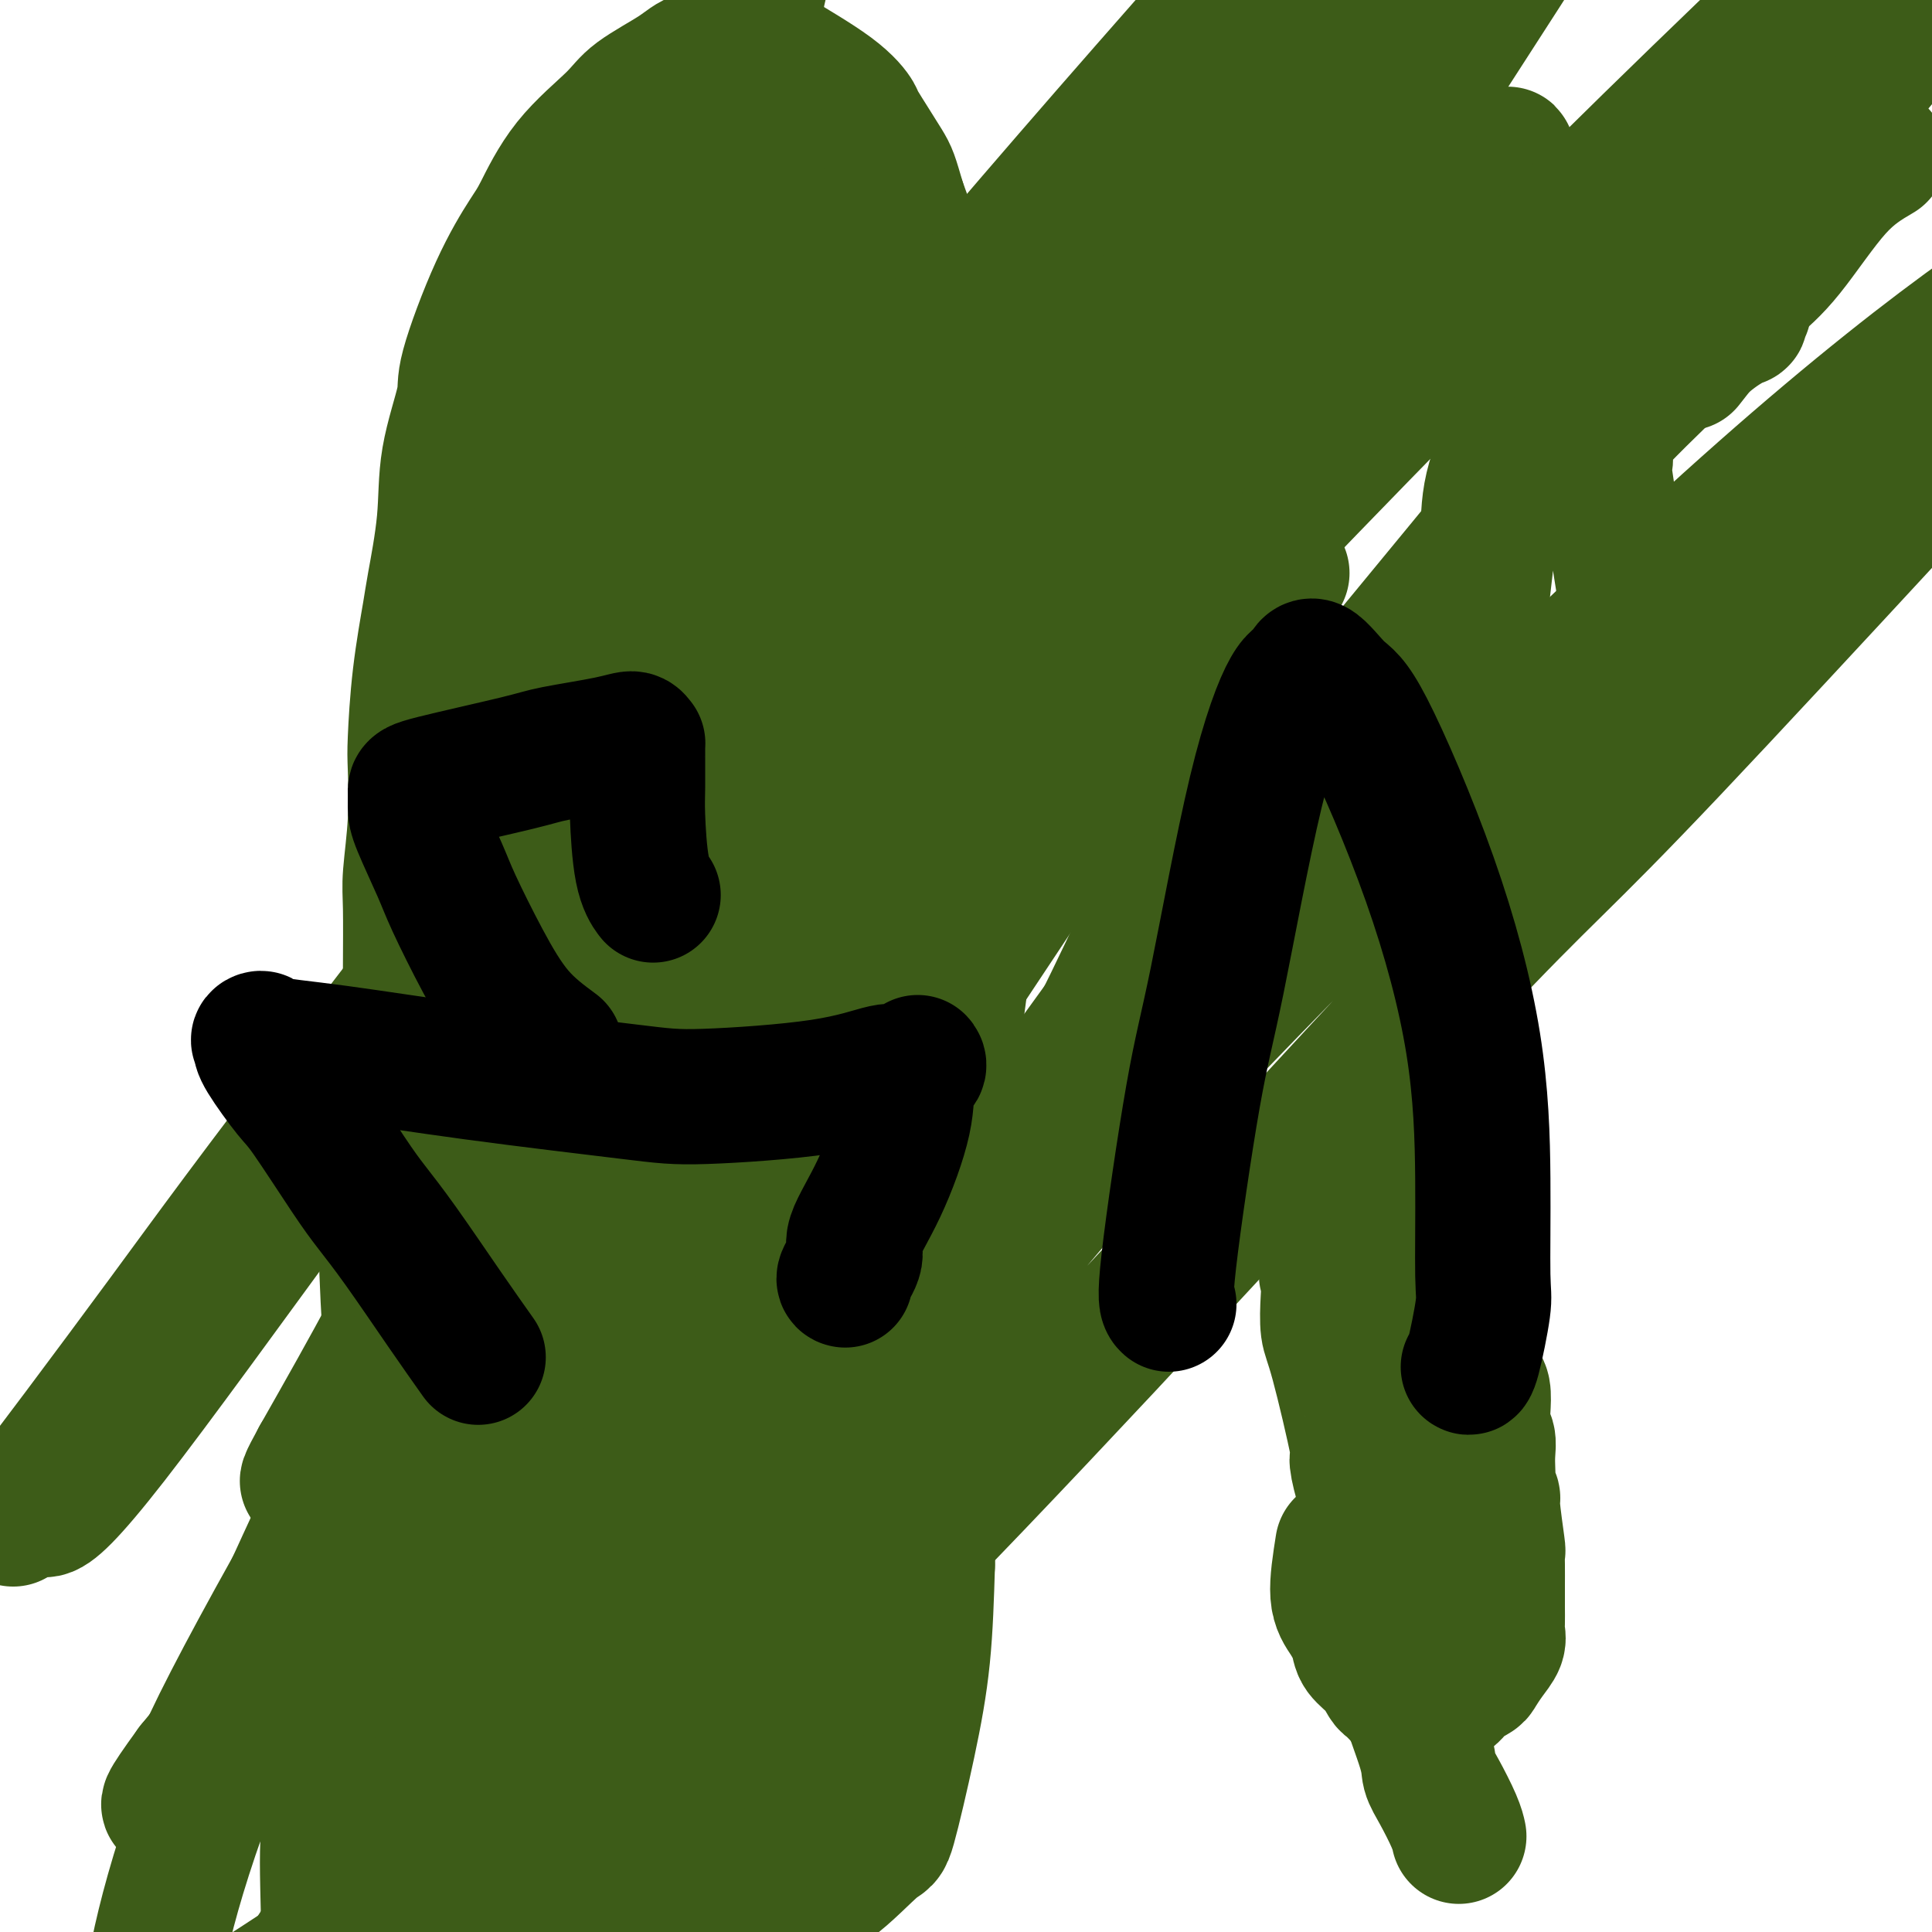 <svg viewBox='0 0 400 400' version='1.1' xmlns='http://www.w3.org/2000/svg' xmlns:xlink='http://www.w3.org/1999/xlink'><g fill='none' stroke='#3D5C18' stroke-width='28' stroke-linecap='round' stroke-linejoin='round'><path d='M92,222c-2.542,2.848 -5.084,5.696 -7,11c-1.916,5.304 -3.208,13.066 -4,17c-0.792,3.934 -1.086,4.042 -1,9c0.086,4.958 0.551,14.767 1,20c0.449,5.233 0.881,5.889 2,10c1.119,4.111 2.925,11.675 5,18c2.075,6.325 4.419,11.410 7,16c2.581,4.590 5.401,8.683 7,11c1.599,2.317 1.979,2.856 4,5c2.021,2.144 5.683,5.892 9,9c3.317,3.108 6.290,5.577 8,7c1.710,1.423 2.157,1.799 4,3c1.843,1.201 5.082,3.226 8,5c2.918,1.774 5.514,3.298 7,4c1.486,0.702 1.863,0.582 3,1c1.137,0.418 3.034,1.373 5,2c1.966,0.627 4.001,0.925 5,1c0.999,0.075 0.961,-0.072 1,0c0.039,0.072 0.156,0.364 1,0c0.844,-0.364 2.415,-1.383 4,-3c1.585,-1.617 3.184,-3.833 4,-5c0.816,-1.167 0.849,-1.284 2,-3c1.151,-1.716 3.419,-5.030 5,-9c1.581,-3.970 2.476,-8.597 3,-11c0.524,-2.403 0.676,-2.582 1,-5c0.324,-2.418 0.818,-7.074 1,-11c0.182,-3.926 0.052,-7.122 0,-10c-0.052,-2.878 -0.026,-5.439 0,-8'/><path d='M177,306c0.314,-6.948 0.098,-7.319 0,-8c-0.098,-0.681 -0.078,-1.672 0,-4c0.078,-2.328 0.213,-5.993 0,-8c-0.213,-2.007 -0.775,-2.355 -1,-4c-0.225,-1.645 -0.113,-4.585 0,-8c0.113,-3.415 0.226,-7.304 0,-11c-0.226,-3.696 -0.790,-7.200 -1,-12c-0.210,-4.800 -0.067,-10.896 0,-14c0.067,-3.104 0.056,-3.216 0,-6c-0.056,-2.784 -0.157,-8.240 0,-13c0.157,-4.760 0.571,-8.823 1,-14c0.429,-5.177 0.874,-11.467 1,-15c0.126,-3.533 -0.066,-4.308 0,-7c0.066,-2.692 0.390,-7.303 1,-12c0.610,-4.697 1.507,-9.482 2,-12c0.493,-2.518 0.583,-2.769 1,-5c0.417,-2.231 1.162,-6.443 2,-10c0.838,-3.557 1.769,-6.459 2,-8c0.231,-1.541 -0.236,-1.721 0,-4c0.236,-2.279 1.177,-6.656 2,-10c0.823,-3.344 1.530,-5.654 2,-9c0.470,-3.346 0.705,-7.728 1,-10c0.295,-2.272 0.652,-2.434 1,-5c0.348,-2.566 0.689,-7.536 1,-12c0.311,-4.464 0.594,-8.421 1,-11c0.406,-2.579 0.935,-3.779 1,-5c0.065,-1.221 -0.333,-2.461 -1,-5c-0.667,-2.539 -1.603,-6.376 -2,-8c-0.397,-1.624 -0.256,-1.035 -1,-3c-0.744,-1.965 -2.372,-6.482 -4,-11'/><path d='M186,42c-1.621,-5.522 -1.672,-5.827 -3,-8c-1.328,-2.173 -3.932,-6.214 -5,-8c-1.068,-1.786 -0.601,-1.315 -1,-2c-0.399,-0.685 -1.663,-2.524 -5,-5c-3.337,-2.476 -8.746,-5.590 -11,-7c-2.254,-1.410 -1.354,-1.117 -2,-1c-0.646,0.117 -2.837,0.057 -4,0c-1.163,-0.057 -1.296,-0.112 -3,0c-1.704,0.112 -4.979,0.391 -7,1c-2.021,0.609 -2.790,1.549 -5,3c-2.210,1.451 -5.863,3.412 -8,5c-2.137,1.588 -2.757,2.802 -5,5c-2.243,2.198 -6.108,5.380 -9,9c-2.892,3.620 -4.810,7.680 -6,10c-1.190,2.320 -1.650,2.902 -3,5c-1.350,2.098 -3.589,5.712 -6,11c-2.411,5.288 -4.993,12.250 -6,16c-1.007,3.750 -0.440,4.288 -1,7c-0.560,2.712 -2.248,7.597 -3,12c-0.752,4.403 -0.569,8.324 -1,13c-0.431,4.676 -1.475,10.107 -2,13c-0.525,2.893 -0.532,3.248 -1,6c-0.468,2.752 -1.397,7.902 -2,13c-0.603,5.098 -0.880,10.146 -1,13c-0.120,2.854 -0.085,3.515 0,6c0.085,2.485 0.219,6.793 0,11c-0.219,4.207 -0.791,8.313 -1,11c-0.209,2.687 -0.056,3.954 0,7c0.056,3.046 0.016,7.870 0,12c-0.016,4.130 -0.008,7.565 0,11'/><path d='M85,211c-0.204,12.471 -0.214,14.650 0,17c0.214,2.350 0.652,4.872 1,8c0.348,3.128 0.606,6.862 1,11c0.394,4.138 0.926,8.680 3,17c2.074,8.320 5.691,20.419 7,26c1.309,5.581 0.309,4.643 0,5c-0.309,0.357 0.074,2.010 1,5c0.926,2.990 2.395,7.318 3,11c0.605,3.682 0.347,6.717 1,10c0.653,3.283 2.219,6.813 3,8c0.781,1.187 0.779,0.032 2,4c1.221,3.968 3.665,13.060 6,20c2.335,6.940 4.562,11.726 6,15c1.438,3.274 2.088,5.034 3,7c0.912,1.966 2.087,4.138 4,7c1.913,2.862 4.565,6.413 6,8c1.435,1.587 1.653,1.210 3,2c1.347,0.790 3.822,2.745 6,4c2.178,1.255 4.057,1.809 6,2c1.943,0.191 3.949,0.020 5,0c1.051,-0.020 1.147,0.110 2,0c0.853,-0.110 2.463,-0.462 4,-1c1.537,-0.538 3.001,-1.263 4,-2c0.999,-0.737 1.534,-1.487 3,-2c1.466,-0.513 3.864,-0.788 7,-3c3.136,-2.212 7.012,-6.361 9,-8c1.988,-1.639 2.090,-0.769 3,-4c0.910,-3.231 2.630,-10.562 4,-17c1.370,-6.438 2.392,-11.982 3,-18c0.608,-6.018 0.804,-12.509 1,-19'/><path d='M192,324c0.205,-9.411 -1.284,-14.438 -2,-18c-0.716,-3.562 -0.659,-5.659 -2,-12c-1.341,-6.341 -4.079,-16.927 -5,-21c-0.921,-4.073 -0.026,-1.634 -2,-8c-1.974,-6.366 -6.816,-21.538 -9,-29c-2.184,-7.462 -1.709,-7.215 -2,-9c-0.291,-1.785 -1.349,-5.603 -2,-12c-0.651,-6.397 -0.896,-15.373 -1,-22c-0.104,-6.627 -0.066,-10.904 0,-13c0.066,-2.096 0.159,-2.012 0,-3c-0.159,-0.988 -0.572,-3.047 -1,-4c-0.428,-0.953 -0.872,-0.798 -1,-1c-0.128,-0.202 0.059,-0.760 -2,0c-2.059,0.760 -6.366,2.839 -12,8c-5.634,5.161 -12.597,13.405 -18,29c-5.403,15.595 -9.246,38.541 -11,51c-1.754,12.459 -1.419,14.431 0,26c1.419,11.569 3.923,32.734 7,48c3.077,15.266 6.727,24.632 9,29c2.273,4.368 3.168,3.737 6,5c2.832,1.263 7.600,4.419 11,2c3.400,-2.419 5.432,-10.412 7,-14c1.568,-3.588 2.673,-2.772 5,-14c2.327,-11.228 5.877,-34.501 7,-56c1.123,-21.499 -0.181,-41.226 -3,-64c-2.819,-22.774 -7.153,-48.597 -9,-62c-1.847,-13.403 -1.206,-14.386 -3,-19c-1.794,-4.614 -6.021,-12.858 -10,-17c-3.979,-4.142 -7.708,-4.184 -10,-4c-2.292,0.184 -3.146,0.592 -4,1'/><path d='M135,121c-2.710,-0.449 -2.486,-0.072 -5,11c-2.514,11.072 -7.767,32.837 -10,45c-2.233,12.163 -1.448,14.722 -2,29c-0.552,14.278 -2.442,40.275 4,67c6.442,26.725 21.216,54.179 28,64c6.784,9.821 5.580,2.008 5,0c-0.580,-2.008 -0.534,1.789 0,-1c0.534,-2.789 1.555,-12.166 2,-20c0.445,-7.834 0.313,-14.127 -1,-36c-1.313,-21.873 -3.806,-59.328 -3,-93c0.806,-33.672 4.913,-63.561 7,-79c2.087,-15.439 2.155,-16.427 2,-20c-0.155,-3.573 -0.532,-9.731 -1,-12c-0.468,-2.269 -1.026,-0.650 -1,-1c0.026,-0.350 0.638,-2.670 -3,3c-3.638,5.670 -11.524,19.331 -19,37c-7.476,17.669 -14.541,39.348 -19,64c-4.459,24.652 -6.313,52.279 -7,68c-0.687,15.721 -0.206,19.537 1,27c1.206,7.463 3.138,18.574 6,26c2.862,7.426 6.655,11.167 9,12c2.345,0.833 3.241,-1.243 4,-1c0.759,0.243 1.382,2.806 4,-12c2.618,-14.806 7.231,-46.979 9,-65c1.769,-18.021 0.692,-21.890 2,-39c1.308,-17.110 5.000,-47.460 8,-67c3.000,-19.540 5.309,-28.268 5,-35c-0.309,-6.732 -3.237,-11.466 -5,-14c-1.763,-2.534 -2.361,-2.867 -3,-3c-0.639,-0.133 -1.320,-0.067 -2,0'/><path d='M150,76c-3.620,2.710 -10.169,10.986 -15,17c-4.831,6.014 -7.944,9.767 -13,27c-5.056,17.233 -12.055,47.945 -15,72c-2.945,24.055 -1.837,41.452 5,59c6.837,17.548 19.403,35.247 27,37c7.597,1.753 10.226,-12.439 13,-21c2.774,-8.561 5.694,-11.492 8,-28c2.306,-16.508 3.999,-46.593 7,-77c3.001,-30.407 7.309,-61.137 9,-77c1.691,-15.863 0.765,-16.859 0,-21c-0.765,-4.141 -1.370,-11.427 -4,-16c-2.630,-4.573 -7.286,-6.435 -9,-7c-1.714,-0.565 -0.486,0.165 -1,0c-0.514,-0.165 -2.768,-1.227 -9,3c-6.232,4.227 -16.440,13.742 -23,20c-6.560,6.258 -9.473,9.260 -15,20c-5.527,10.740 -13.670,29.219 -18,44c-4.330,14.781 -4.847,25.862 -5,37c-0.153,11.138 0.059,22.331 2,30c1.941,7.669 5.612,11.814 8,14c2.388,2.186 3.493,2.413 6,2c2.507,-0.413 6.414,-1.467 9,-3c2.586,-1.533 3.850,-3.545 7,-13c3.150,-9.455 8.188,-26.351 13,-46c4.812,-19.649 9.400,-42.050 12,-58c2.600,-15.950 3.212,-25.451 3,-30c-0.212,-4.549 -1.249,-4.148 -2,-5c-0.751,-0.852 -1.214,-2.958 -2,-4c-0.786,-1.042 -1.893,-1.021 -3,-1'/><path d='M145,51c-1.024,-1.426 -0.085,0.009 -1,0c-0.915,-0.009 -3.684,-1.460 -9,5c-5.316,6.460 -13.180,20.832 -17,29c-3.820,8.168 -3.597,10.132 -5,18c-1.403,7.868 -4.432,21.641 0,35c4.432,13.359 16.325,26.303 22,29c5.675,2.697 5.132,-4.853 6,-17c0.868,-12.147 3.145,-28.889 4,-39c0.855,-10.111 0.287,-13.590 0,-24c-0.287,-10.410 -0.292,-27.752 -1,-38c-0.708,-10.248 -2.120,-13.403 -3,-15c-0.880,-1.597 -1.228,-1.636 -1,-2c0.228,-0.364 1.031,-1.052 0,0c-1.031,1.052 -3.898,3.843 -7,13c-3.102,9.157 -6.440,24.681 -8,33c-1.560,8.319 -1.343,9.432 -1,18c0.343,8.568 0.812,24.591 1,31c0.188,6.409 0.094,3.205 0,0'/><path d='M278,320c-0.591,3.762 -1.182,7.524 -1,10c0.182,2.476 1.138,3.665 2,5c0.862,1.335 1.630,2.815 2,4c0.370,1.185 0.340,2.075 1,3c0.660,0.925 2.008,1.884 3,3c0.992,1.116 1.629,2.390 2,3c0.371,0.610 0.478,0.555 1,1c0.522,0.445 1.459,1.391 2,2c0.541,0.609 0.687,0.881 1,1c0.313,0.119 0.795,0.085 1,0c0.205,-0.085 0.133,-0.222 0,0c-0.133,0.222 -0.327,0.803 0,1c0.327,0.197 1.174,0.009 2,0c0.826,-0.009 1.629,0.162 2,0c0.371,-0.162 0.308,-0.658 1,-1c0.692,-0.342 2.138,-0.531 3,-1c0.862,-0.469 1.138,-1.217 2,-2c0.862,-0.783 2.308,-1.599 3,-2c0.692,-0.401 0.630,-0.385 1,-1c0.370,-0.615 1.171,-1.859 2,-3c0.829,-1.141 1.686,-2.179 2,-3c0.314,-0.821 0.084,-1.426 0,-2c-0.084,-0.574 -0.023,-1.116 0,-2c0.023,-0.884 0.006,-2.110 0,-3c-0.006,-0.890 -0.003,-1.445 0,-2'/><path d='M310,331c-0.001,-1.882 -0.004,-2.088 0,-3c0.004,-0.912 0.016,-2.530 0,-4c-0.016,-1.470 -0.061,-2.792 0,-3c0.061,-0.208 0.226,0.698 0,-1c-0.226,-1.698 -0.845,-6.001 -1,-8c-0.155,-1.999 0.154,-1.693 0,-2c-0.154,-0.307 -0.772,-1.227 -1,-2c-0.228,-0.773 -0.065,-1.399 0,-2c0.065,-0.601 0.031,-1.178 0,-2c-0.031,-0.822 -0.060,-1.891 0,-3c0.060,-1.109 0.210,-2.259 0,-3c-0.210,-0.741 -0.778,-1.073 -1,-2c-0.222,-0.927 -0.098,-2.449 0,-4c0.098,-1.551 0.170,-3.130 0,-4c-0.170,-0.870 -0.580,-1.029 -1,-2c-0.420,-0.971 -0.848,-2.753 -1,-4c-0.152,-1.247 -0.027,-1.959 0,-3c0.027,-1.041 -0.045,-2.410 0,-3c0.045,-0.590 0.208,-0.401 0,-1c-0.208,-0.599 -0.787,-1.984 -1,-3c-0.213,-1.016 -0.061,-1.662 0,-2c0.061,-0.338 0.031,-0.369 0,-1c-0.031,-0.631 -0.065,-1.861 0,-3c0.065,-1.139 0.228,-2.186 0,-3c-0.228,-0.814 -0.846,-1.395 -1,-2c-0.154,-0.605 0.154,-1.234 0,-2c-0.154,-0.766 -0.772,-1.668 -1,-3c-0.228,-1.332 -0.065,-3.095 0,-4c0.065,-0.905 0.033,-0.953 0,-1'/><path d='M302,251c-1.407,-13.415 -0.925,-6.954 -1,-5c-0.075,1.954 -0.709,-0.599 -1,-2c-0.291,-1.401 -0.240,-1.651 0,-2c0.240,-0.349 0.668,-0.796 0,-3c-0.668,-2.204 -2.432,-6.166 -3,-8c-0.568,-1.834 0.059,-1.539 0,-2c-0.059,-0.461 -0.803,-1.679 -1,-2c-0.197,-0.321 0.155,0.254 0,0c-0.155,-0.254 -0.816,-1.336 -1,-2c-0.184,-0.664 0.109,-0.910 0,-1c-0.109,-0.090 -0.620,-0.024 -1,0c-0.380,0.024 -0.627,0.007 -1,0c-0.373,-0.007 -0.870,-0.003 -1,0c-0.130,0.003 0.106,0.006 0,0c-0.106,-0.006 -0.554,-0.023 -1,0c-0.446,0.023 -0.888,0.084 -1,0c-0.112,-0.084 0.108,-0.314 0,0c-0.108,0.314 -0.544,1.170 -1,2c-0.456,0.830 -0.933,1.633 -2,3c-1.067,1.367 -2.724,3.297 -4,5c-1.276,1.703 -2.170,3.179 -3,5c-0.830,1.821 -1.595,3.985 -2,5c-0.405,1.015 -0.448,0.880 -1,2c-0.552,1.120 -1.612,3.496 -2,5c-0.388,1.504 -0.105,2.136 0,3c0.105,0.864 0.030,1.961 0,3c-0.030,1.039 -0.015,2.019 0,3'/><path d='M275,260c-0.778,4.225 -0.221,4.286 0,5c0.221,0.714 0.108,2.079 0,4c-0.108,1.921 -0.210,4.396 0,6c0.210,1.604 0.731,2.337 2,7c1.269,4.663 3.286,13.256 4,17c0.714,3.744 0.124,2.639 0,3c-0.124,0.361 0.217,2.188 1,5c0.783,2.812 2.007,6.610 3,10c0.993,3.390 1.754,6.371 2,8c0.246,1.629 -0.022,1.906 0,3c0.022,1.094 0.335,3.005 1,5c0.665,1.995 1.681,4.076 2,5c0.319,0.924 -0.058,0.693 0,1c0.058,0.307 0.551,1.151 1,2c0.449,0.849 0.852,1.702 1,2c0.148,0.298 0.040,0.040 0,0c-0.040,-0.040 -0.011,0.139 0,0c0.011,-0.139 0.003,-0.597 0,-1c-0.003,-0.403 -0.001,-0.751 0,-2c0.001,-1.249 0.000,-3.398 0,-7c-0.000,-3.602 -0.000,-8.656 0,-12c0.000,-3.344 0.000,-4.979 0,-8c-0.000,-3.021 -0.000,-7.429 0,-11c0.000,-3.571 0.000,-6.306 0,-9c-0.000,-2.694 -0.000,-5.347 0,-8'/><path d='M292,285c0.219,-10.558 0.267,-8.954 0,-9c-0.267,-0.046 -0.850,-1.741 -1,-5c-0.150,-3.259 0.131,-8.083 0,-12c-0.131,-3.917 -0.674,-6.926 -1,-8c-0.326,-1.074 -0.434,-0.212 -1,-2c-0.566,-1.788 -1.590,-6.225 -2,-8c-0.410,-1.775 -0.205,-0.887 0,0'/><path d='M350,54c-3.454,1.688 -6.908,3.376 -10,5c-3.092,1.624 -5.823,3.184 -8,5c-2.177,1.816 -3.799,3.889 -5,5c-1.201,1.111 -1.981,1.261 -4,4c-2.019,2.739 -5.277,8.067 -7,11c-1.723,2.933 -1.913,3.471 -3,6c-1.087,2.529 -3.073,7.050 -4,11c-0.927,3.950 -0.797,7.329 -1,11c-0.203,3.671 -0.741,7.632 -1,10c-0.259,2.368 -0.239,3.141 0,5c0.239,1.859 0.698,4.803 1,8c0.302,3.197 0.447,6.649 1,10c0.553,3.351 1.512,6.603 2,8c0.488,1.397 0.503,0.938 1,2c0.497,1.062 1.474,3.644 2,5c0.526,1.356 0.599,1.487 1,2c0.401,0.513 1.131,1.407 2,2c0.869,0.593 1.879,0.884 3,1c1.121,0.116 2.353,0.057 3,0c0.647,-0.057 0.709,-0.110 1,0c0.291,0.110 0.813,0.385 2,0c1.187,-0.385 3.040,-1.431 4,-2c0.960,-0.569 1.025,-0.662 2,-2c0.975,-1.338 2.858,-3.919 4,-6c1.142,-2.081 1.543,-3.660 2,-5c0.457,-1.340 0.971,-2.442 1,-5c0.029,-2.558 -0.425,-6.572 -1,-11c-0.575,-4.428 -1.270,-9.269 -2,-14c-0.730,-4.731 -1.494,-9.352 -2,-12c-0.506,-2.648 -0.753,-3.324 -1,-4'/><path d='M333,104c-1.063,-8.444 -1.220,-6.553 -1,-7c0.220,-0.447 0.819,-3.232 0,-4c-0.819,-0.768 -3.055,0.480 0,-3c3.055,-3.480 11.402,-11.687 15,-15c3.598,-3.313 2.446,-1.732 3,-2c0.554,-0.268 2.814,-2.385 5,-4c2.186,-1.615 4.299,-2.727 5,-3c0.701,-0.273 -0.008,0.292 0,0c0.008,-0.292 0.734,-1.440 1,-2c0.266,-0.560 0.071,-0.531 0,-1c-0.071,-0.469 -0.018,-1.436 0,-2c0.018,-0.564 0.002,-0.725 0,-1c-0.002,-0.275 0.011,-0.662 0,-1c-0.011,-0.338 -0.047,-0.626 0,-1c0.047,-0.374 0.178,-0.834 0,-1c-0.178,-0.166 -0.663,-0.038 -1,0c-0.337,0.038 -0.524,-0.012 -1,0c-0.476,0.012 -1.241,0.087 -2,0c-0.759,-0.087 -1.512,-0.337 -3,0c-1.488,0.337 -3.710,1.259 -6,2c-2.290,0.741 -4.648,1.299 -6,2c-1.352,0.701 -1.698,1.545 -4,4c-2.302,2.455 -6.559,6.520 -10,11c-3.441,4.480 -6.067,9.376 -8,12c-1.933,2.624 -3.174,2.976 -5,6c-1.826,3.024 -4.236,8.721 -6,14c-1.764,5.279 -2.882,10.139 -4,15'/><path d='M305,123c-1.522,7.235 -0.326,10.822 0,13c0.326,2.178 -0.216,2.948 0,6c0.216,3.052 1.192,8.385 2,12c0.808,3.615 1.448,5.512 3,7c1.552,1.488 4.015,2.568 5,3c0.985,0.432 0.493,0.216 0,0'/><path d='M389,32c-2.860,1.679 -5.721,3.359 -9,7c-3.279,3.641 -6.978,9.244 -10,13c-3.022,3.756 -5.367,5.667 -7,7c-1.633,1.333 -2.555,2.090 -5,5c-2.445,2.910 -6.413,7.974 -8,10c-1.587,2.026 -0.794,1.013 0,0'/><path d='M290,342c-0.010,2.153 -0.021,4.306 1,8c1.021,3.694 3.072,8.931 4,12c0.928,3.069 0.732,3.972 1,5c0.268,1.028 1.000,2.183 2,4c1.000,1.817 2.269,4.297 3,6c0.731,1.703 0.923,2.629 1,3c0.077,0.371 0.038,0.185 0,0'/><path d='M161,49c-1.587,-2.308 -3.175,-4.616 -4,-10c-0.825,-5.384 -0.889,-13.843 -1,-20c-0.111,-6.157 -0.270,-10.013 0,-14c0.270,-3.987 0.970,-8.107 4,-18c3.030,-9.893 8.389,-25.559 12,-34c3.611,-8.441 5.472,-9.657 8,-13c2.528,-3.343 5.722,-8.812 7,-11c1.278,-2.188 0.639,-1.094 0,0'/><path d='M167,367c-10.684,9.579 -21.368,19.158 -32,28c-10.632,8.842 -21.213,16.948 -33,29c-11.787,12.052 -24.780,28.050 -32,37c-7.220,8.950 -8.667,10.853 -15,21c-6.333,10.147 -17.551,28.540 -23,39c-5.449,10.460 -5.128,12.989 -5,14c0.128,1.011 0.064,0.506 0,0'/><path d='M110,278c-2.399,-1.405 -4.797,-2.809 -12,13c-7.203,15.809 -19.209,48.833 -25,67c-5.791,18.167 -5.367,21.479 -5,38c0.367,16.521 0.676,46.252 1,61c0.324,14.748 0.662,14.514 4,17c3.338,2.486 9.675,7.694 18,4c8.325,-3.694 18.638,-16.289 26,-25c7.362,-8.711 11.773,-13.536 21,-32c9.227,-18.464 23.269,-50.565 34,-86c10.731,-35.435 18.152,-74.202 23,-105c4.848,-30.798 7.123,-53.625 7,-63c-0.123,-9.375 -2.645,-5.297 -4,-7c-1.355,-1.703 -1.543,-9.185 -18,3c-16.457,12.185 -49.184,44.039 -66,63c-16.816,18.961 -17.720,25.029 -28,48c-10.280,22.971 -29.936,62.846 -41,91c-11.064,28.154 -13.537,44.589 -14,51c-0.463,6.411 1.082,2.799 1,4c-0.082,1.201 -1.792,7.217 17,-4c18.792,-11.217 58.086,-39.665 80,-56c21.914,-16.335 26.448,-20.557 41,-44c14.552,-23.443 39.122,-66.106 57,-102c17.878,-35.894 29.065,-65.017 33,-79c3.935,-13.983 0.617,-12.825 2,-14c1.383,-1.175 7.468,-4.684 -1,0c-8.468,4.684 -31.487,17.562 -56,40c-24.513,22.438 -50.519,54.437 -76,88c-25.481,33.563 -50.437,68.690 -64,87c-13.563,18.310 -15.732,19.803 -18,22c-2.268,2.197 -4.634,5.099 -7,8'/><path d='M40,366c-12.502,17.185 0.743,1.648 12,-9c11.257,-10.648 20.525,-16.408 43,-41c22.475,-24.592 58.158,-68.016 92,-112c33.842,-43.984 65.845,-88.527 79,-106c13.155,-17.473 7.463,-7.877 21,-28c13.537,-20.123 46.302,-69.966 5,-8c-41.302,61.966 -156.673,235.741 -205,309c-48.327,73.259 -29.611,46.001 -28,43c1.611,-3.001 -13.884,18.256 -16,25c-2.116,6.744 9.146,-1.024 39,-33c29.854,-31.976 78.299,-88.161 105,-120c26.701,-31.839 31.658,-39.333 60,-69c28.342,-29.667 80.068,-81.506 118,-115c37.932,-33.494 62.070,-48.643 72,-53c9.930,-4.357 5.652,2.078 8,0c2.348,-2.078 11.322,-12.669 -8,8c-19.322,20.669 -66.940,72.596 -91,98c-24.060,25.404 -24.563,24.284 -46,47c-21.437,22.716 -63.808,69.268 -98,105c-34.192,35.732 -60.204,60.644 -75,73c-14.796,12.356 -18.376,12.155 -21,12c-2.624,-0.155 -4.292,-0.265 -4,-2c0.292,-1.735 2.545,-5.094 28,-41c25.455,-35.906 74.111,-104.359 100,-140c25.889,-35.641 29.012,-38.471 60,-76c30.988,-37.529 89.843,-109.758 130,-157c40.157,-47.242 61.616,-69.498 71,-80c9.384,-10.502 6.692,-9.251 4,-8'/><path d='M495,-112c41.523,-51.111 12.831,-18.390 -25,19c-37.831,37.390 -84.802,79.447 -138,132c-53.198,52.553 -112.624,115.601 -142,147c-29.376,31.399 -28.704,31.150 -61,75c-32.296,43.850 -97.560,131.798 -88,106c9.560,-25.798 93.945,-165.341 135,-231c41.055,-65.659 38.779,-57.435 64,-96c25.221,-38.565 77.939,-123.918 108,-156c30.061,-32.082 37.467,-10.892 37,-5c-0.467,5.892 -8.806,-3.515 -21,2c-12.194,5.515 -28.243,25.950 -58,60c-29.757,34.050 -73.223,81.713 -117,134c-43.777,52.287 -87.865,109.198 -113,142c-25.135,32.802 -31.318,41.494 -42,56c-10.682,14.506 -25.863,34.826 -30,40c-4.137,5.174 2.769,-4.800 4,-4c1.231,0.800 -3.212,12.373 15,-11c18.212,-23.373 59.078,-81.691 104,-140c44.922,-58.309 93.899,-116.610 121,-149c27.101,-32.390 32.325,-38.870 50,-59c17.675,-20.130 47.802,-53.909 62,-69c14.198,-15.091 12.466,-11.494 5,0c-7.466,11.494 -20.668,30.885 -35,48c-14.332,17.115 -29.796,31.953 -55,63c-25.204,31.047 -60.147,78.301 -92,124c-31.853,45.699 -60.614,89.842 -77,116c-16.386,26.158 -20.396,34.331 -25,43c-4.604,8.669 -9.802,17.835 -15,27'/><path d='M66,302c-5.704,10.385 0.036,1.348 6,-6c5.964,-7.348 12.152,-13.007 35,-45c22.848,-31.993 62.356,-90.321 95,-137c32.644,-46.679 58.424,-81.707 95,-129c36.576,-47.293 83.947,-106.849 57,-60c-26.947,46.849 -128.213,200.102 -172,264c-43.787,63.898 -30.097,38.441 -37,45c-6.903,6.559 -34.400,45.133 -45,59c-10.600,13.867 -4.303,3.025 -5,3c-0.697,-0.025 -8.388,10.767 0,0c8.388,-10.767 32.857,-43.092 50,-64c17.143,-20.908 26.962,-30.398 44,-46c17.038,-15.602 41.297,-37.315 51,-46c9.703,-8.685 4.852,-4.343 0,0'/></g>
<g fill='none' stroke='#000000' stroke-width='28' stroke-linecap='round' stroke-linejoin='round'><path d='M99,281c-2.097,-2.964 -4.193,-5.929 -7,-10c-2.807,-4.071 -6.324,-9.250 -9,-13c-2.676,-3.750 -4.510,-6.072 -6,-8c-1.490,-1.928 -2.634,-3.461 -5,-7c-2.366,-3.539 -5.953,-9.082 -8,-12c-2.047,-2.918 -2.554,-3.210 -4,-5c-1.446,-1.790 -3.829,-5.078 -5,-7c-1.171,-1.922 -1.128,-2.479 -1,-3c0.128,-0.521 0.342,-1.005 0,-1c-0.342,0.005 -1.242,0.500 1,1c2.242,0.500 7.624,1.005 15,2c7.376,0.995 16.746,2.479 28,4c11.254,1.521 24.393,3.077 32,4c7.607,0.923 9.682,1.211 16,1c6.318,-0.211 16.880,-0.923 24,-2c7.120,-1.077 10.800,-2.521 13,-3c2.200,-0.479 2.922,0.008 4,0c1.078,-0.008 2.513,-0.509 3,-1c0.487,-0.491 0.026,-0.971 0,-1c-0.026,-0.029 0.384,0.394 0,1c-0.384,0.606 -1.561,1.396 -2,3c-0.439,1.604 -0.139,4.023 -1,8c-0.861,3.977 -2.882,9.510 -5,14c-2.118,4.490 -4.333,7.935 -5,10c-0.667,2.065 0.213,2.749 0,4c-0.213,1.251 -1.519,3.067 -2,4c-0.481,0.933 -0.137,0.981 0,1c0.137,0.019 0.069,0.010 0,0'/><path d='M115,217c-2.754,-2.038 -5.509,-4.075 -8,-7c-2.491,-2.925 -4.720,-6.736 -7,-11c-2.280,-4.264 -4.611,-8.981 -6,-12c-1.389,-3.019 -1.837,-4.340 -3,-7c-1.163,-2.660 -3.041,-6.660 -4,-9c-0.959,-2.340 -0.998,-3.022 -1,-4c-0.002,-0.978 0.032,-2.254 0,-3c-0.032,-0.746 -0.132,-0.961 4,-2c4.132,-1.039 12.494,-2.901 17,-4c4.506,-1.099 5.155,-1.436 8,-2c2.845,-0.564 7.887,-1.354 11,-2c3.113,-0.646 4.298,-1.149 5,-1c0.702,0.149 0.922,0.948 1,1c0.078,0.052 0.014,-0.644 0,1c-0.014,1.644 0.021,5.628 0,8c-0.021,2.372 -0.098,3.131 0,6c0.098,2.869 0.373,7.849 1,11c0.627,3.151 1.608,4.472 2,5c0.392,0.528 0.196,0.264 0,0'/><path d='M242,270c-0.466,-0.409 -0.932,-0.818 0,-9c0.932,-8.182 3.261,-24.137 5,-34c1.739,-9.863 2.886,-13.636 5,-24c2.114,-10.364 5.195,-27.320 8,-39c2.805,-11.680 5.334,-18.083 7,-21c1.666,-2.917 2.469,-2.346 3,-3c0.531,-0.654 0.790,-2.531 2,-2c1.210,0.531 3.372,3.470 5,5c1.628,1.530 2.723,1.649 6,8c3.277,6.351 8.736,18.933 13,31c4.264,12.067 7.332,23.619 9,34c1.668,10.381 1.935,19.591 2,28c0.065,8.409 -0.074,16.019 0,20c0.074,3.981 0.360,4.335 0,7c-0.360,2.665 -1.366,7.641 -2,10c-0.634,2.359 -0.895,2.103 -1,2c-0.105,-0.103 -0.052,-0.051 0,0'/></g>
</svg>